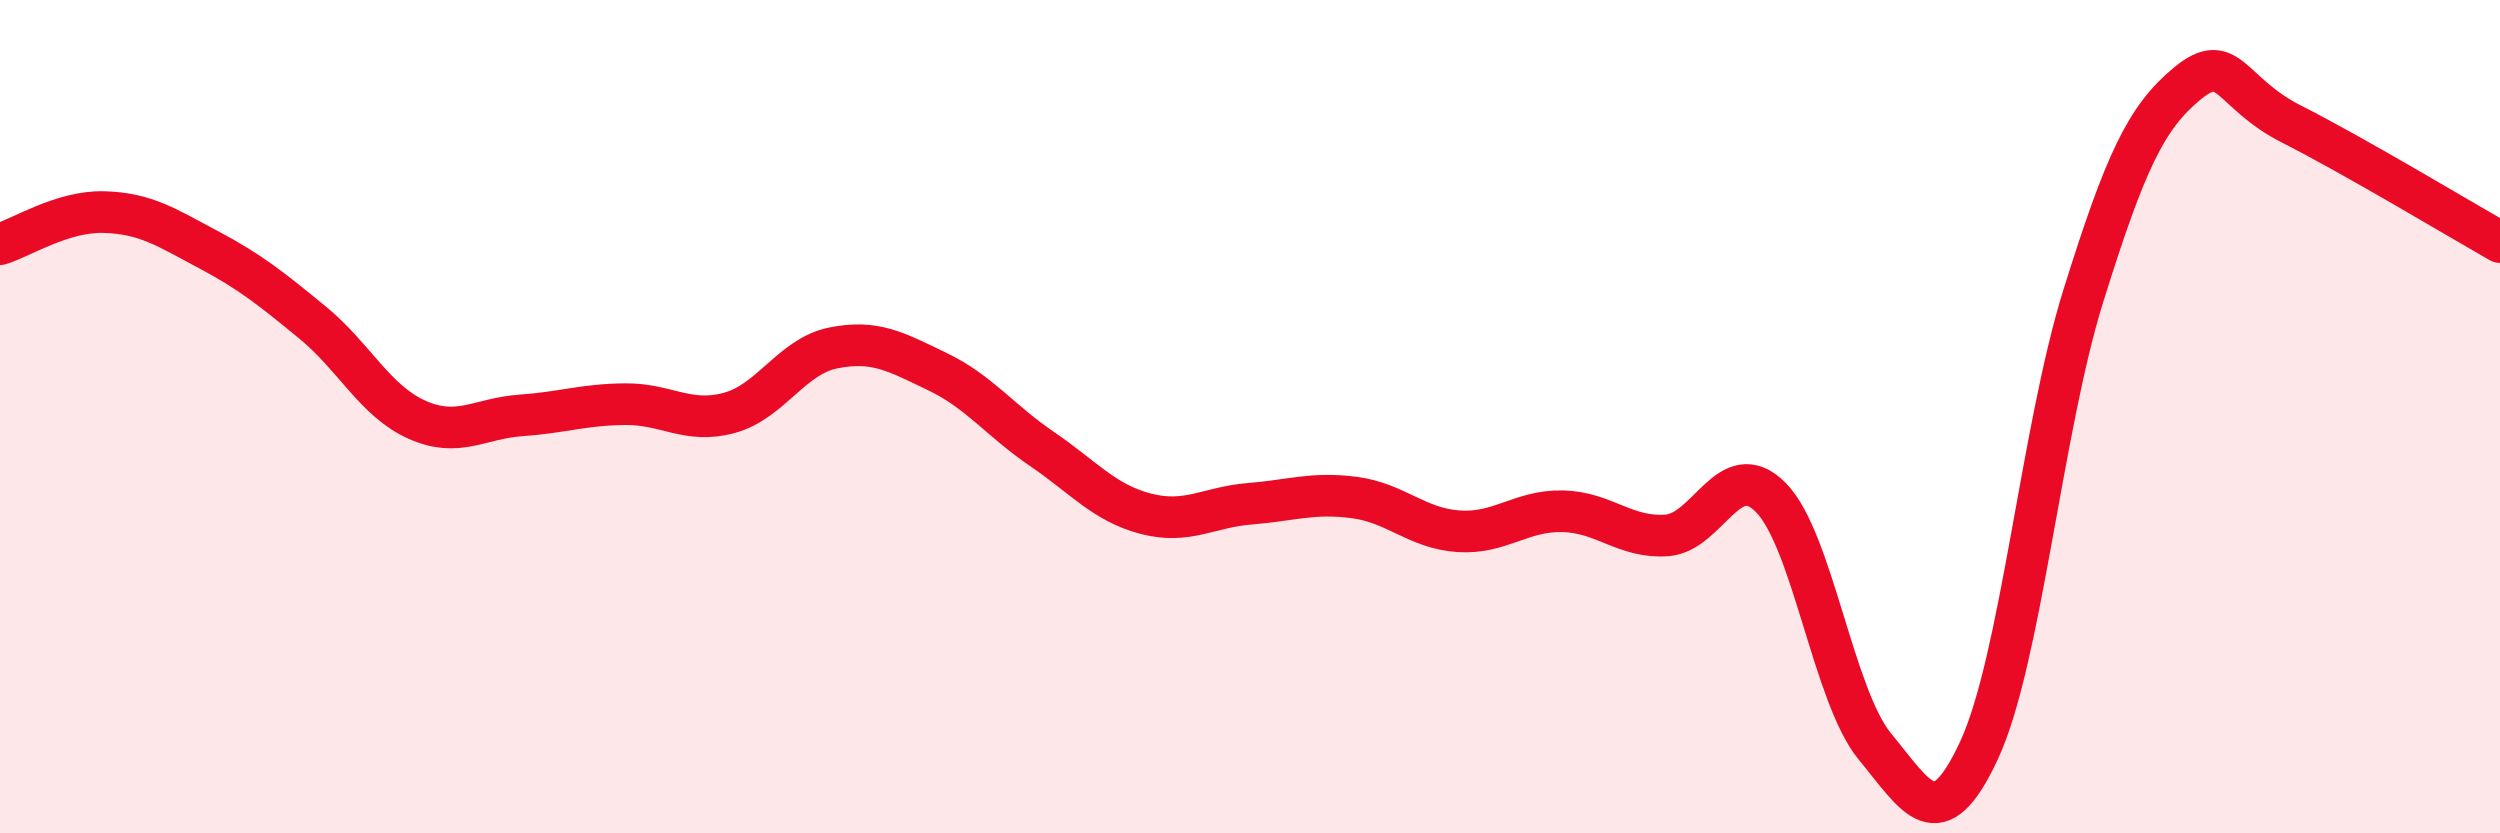
    <svg width="60" height="20" viewBox="0 0 60 20" xmlns="http://www.w3.org/2000/svg">
      <path
        d="M 0,5.86 C 0.5,5.71 1.5,5.06 2.5,5.09 C 3.5,5.12 4,5.46 5,5.99 C 6,6.52 6.5,6.92 7.5,7.74 C 8.5,8.56 9,9.62 10,10.07 C 11,10.52 11.5,10.04 12.5,9.97 C 13.5,9.9 14,9.71 15,9.7 C 16,9.69 16.5,10.18 17.5,9.91 C 18.5,9.64 19,8.55 20,8.35 C 21,8.15 21.5,8.44 22.5,8.92 C 23.5,9.4 24,10.09 25,10.77 C 26,11.45 26.5,12.07 27.5,12.33 C 28.5,12.59 29,12.17 30,12.09 C 31,12.01 31.5,11.81 32.5,11.94 C 33.5,12.07 34,12.68 35,12.75 C 36,12.82 36.5,12.25 37.5,12.27 C 38.5,12.29 39,12.92 40,12.85 C 41,12.78 41.5,10.93 42.5,11.94 C 43.5,12.95 44,16.71 45,17.92 C 46,19.13 46.5,20.16 47.5,18 C 48.5,15.84 49,10.3 50,7.1 C 51,3.9 51.5,2.82 52.5,2 C 53.5,1.18 53.5,2.22 55,2.98 C 56.5,3.74 59,5.24 60,5.81L60 20L0 20Z"
        fill="#EB0A25"
        opacity="0.1"
        stroke-linecap="round"
        stroke-linejoin="round"
      />
      <path
        d="M 0,5.86 C 0.5,5.71 1.5,5.06 2.5,5.09 C 3.5,5.12 4,5.46 5,5.99 C 6,6.52 6.5,6.92 7.5,7.74 C 8.5,8.56 9,9.62 10,10.07 C 11,10.52 11.5,10.04 12.5,9.97 C 13.5,9.9 14,9.71 15,9.7 C 16,9.69 16.5,10.18 17.5,9.91 C 18.5,9.64 19,8.55 20,8.35 C 21,8.15 21.5,8.44 22.5,8.92 C 23.5,9.4 24,10.09 25,10.77 C 26,11.45 26.5,12.07 27.5,12.33 C 28.5,12.59 29,12.17 30,12.09 C 31,12.01 31.5,11.81 32.5,11.94 C 33.5,12.07 34,12.68 35,12.75 C 36,12.82 36.5,12.25 37.5,12.27 C 38.5,12.29 39,12.92 40,12.85 C 41,12.78 41.5,10.93 42.5,11.94 C 43.5,12.95 44,16.71 45,17.92 C 46,19.13 46.5,20.16 47.5,18 C 48.5,15.84 49,10.3 50,7.1 C 51,3.9 51.5,2.82 52.5,2 C 53.5,1.18 53.5,2.22 55,2.98 C 56.5,3.74 59,5.24 60,5.81"
        stroke="#EB0A25"
        stroke-width="1"
        fill="none"
        stroke-linecap="round"
        stroke-linejoin="round"
      />
    </svg>
  